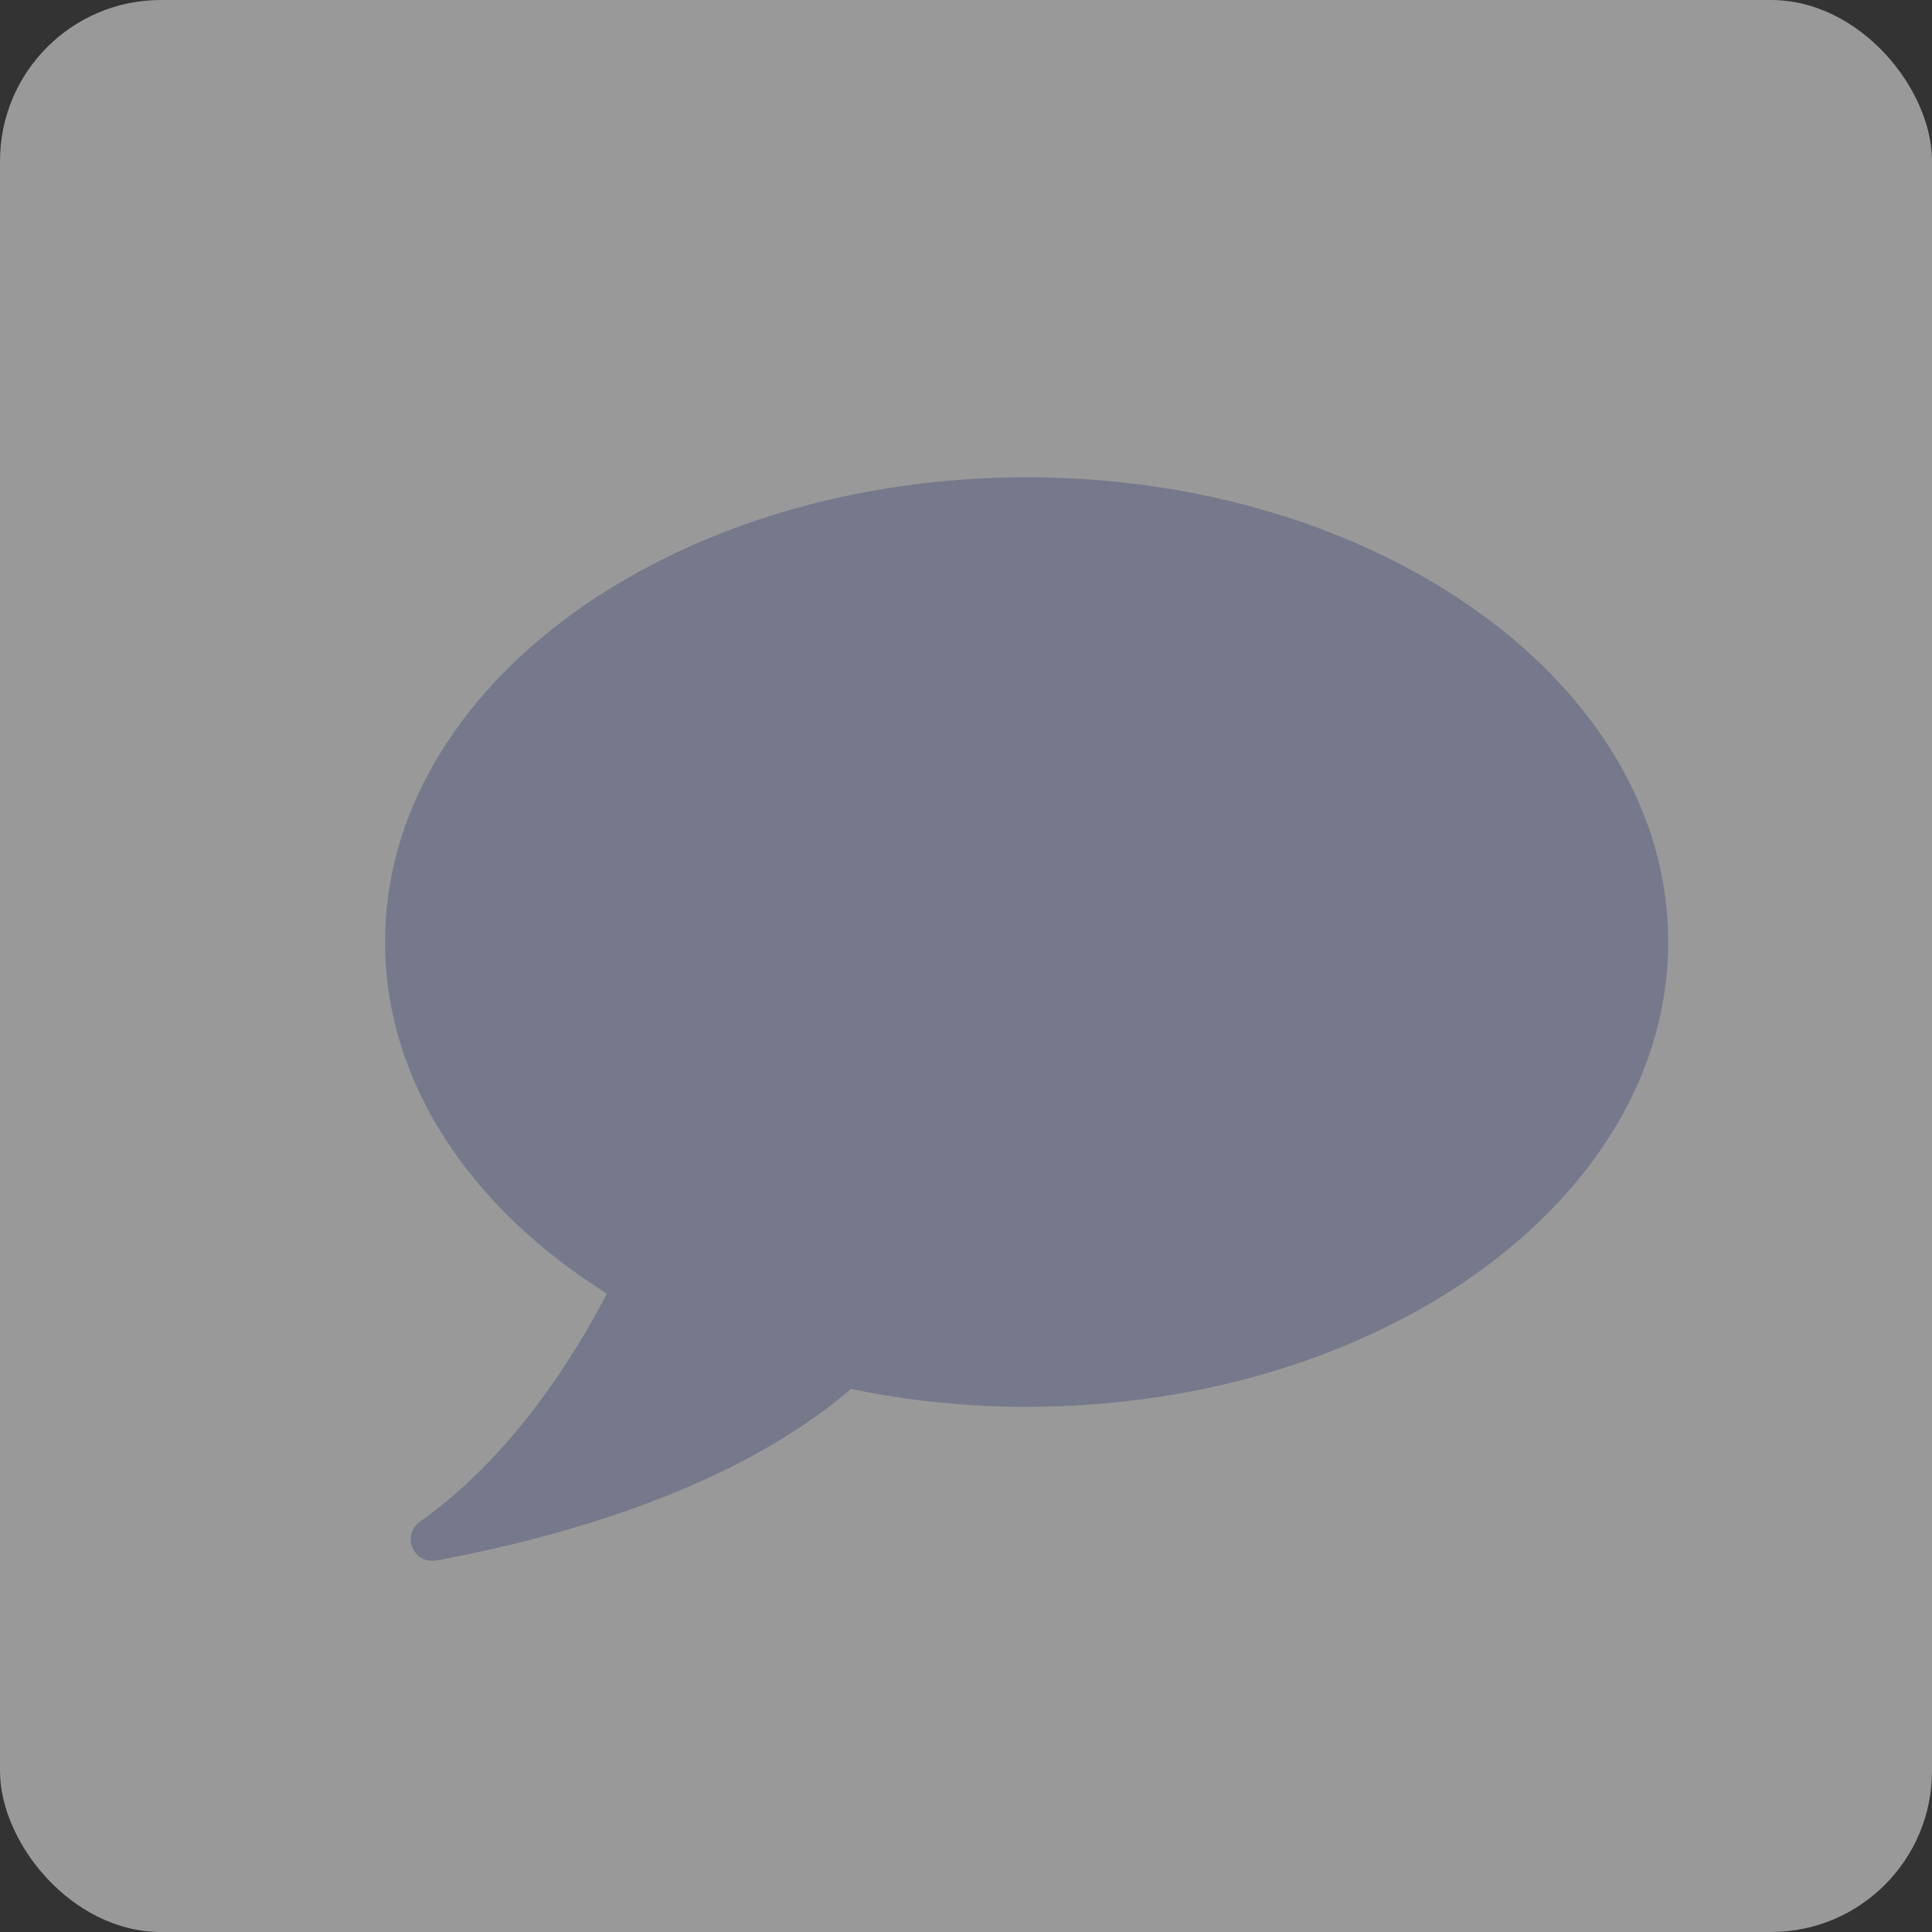 <svg width="24" height="24" viewBox="0 0 24 24" fill="none" xmlns="http://www.w3.org/2000/svg">
<rect x="0" y="0" width="24" height="24" fill="#333333" stroke="none"/>
<rect width="24" height="24" rx="2" fill="white" fill-opacity="0.5"/>
<path d="M20.723 11.703C20.723 14.893 17.153 17.476 12.753 17.476C11.996 17.476 11.266 17.399 10.572 17.254C9.132 18.488 6.995 19.092 5.425 19.384C5.136 19.438 4.981 19.069 5.219 18.901C6.344 18.106 7.118 16.88 7.539 16.07C5.849 15.011 4.783 13.445 4.783 11.7C4.783 8.515 8.35 5.929 12.753 5.929C17.156 5.929 20.723 8.515 20.723 11.7V11.703Z" fill="#76798B"/>
</svg>
